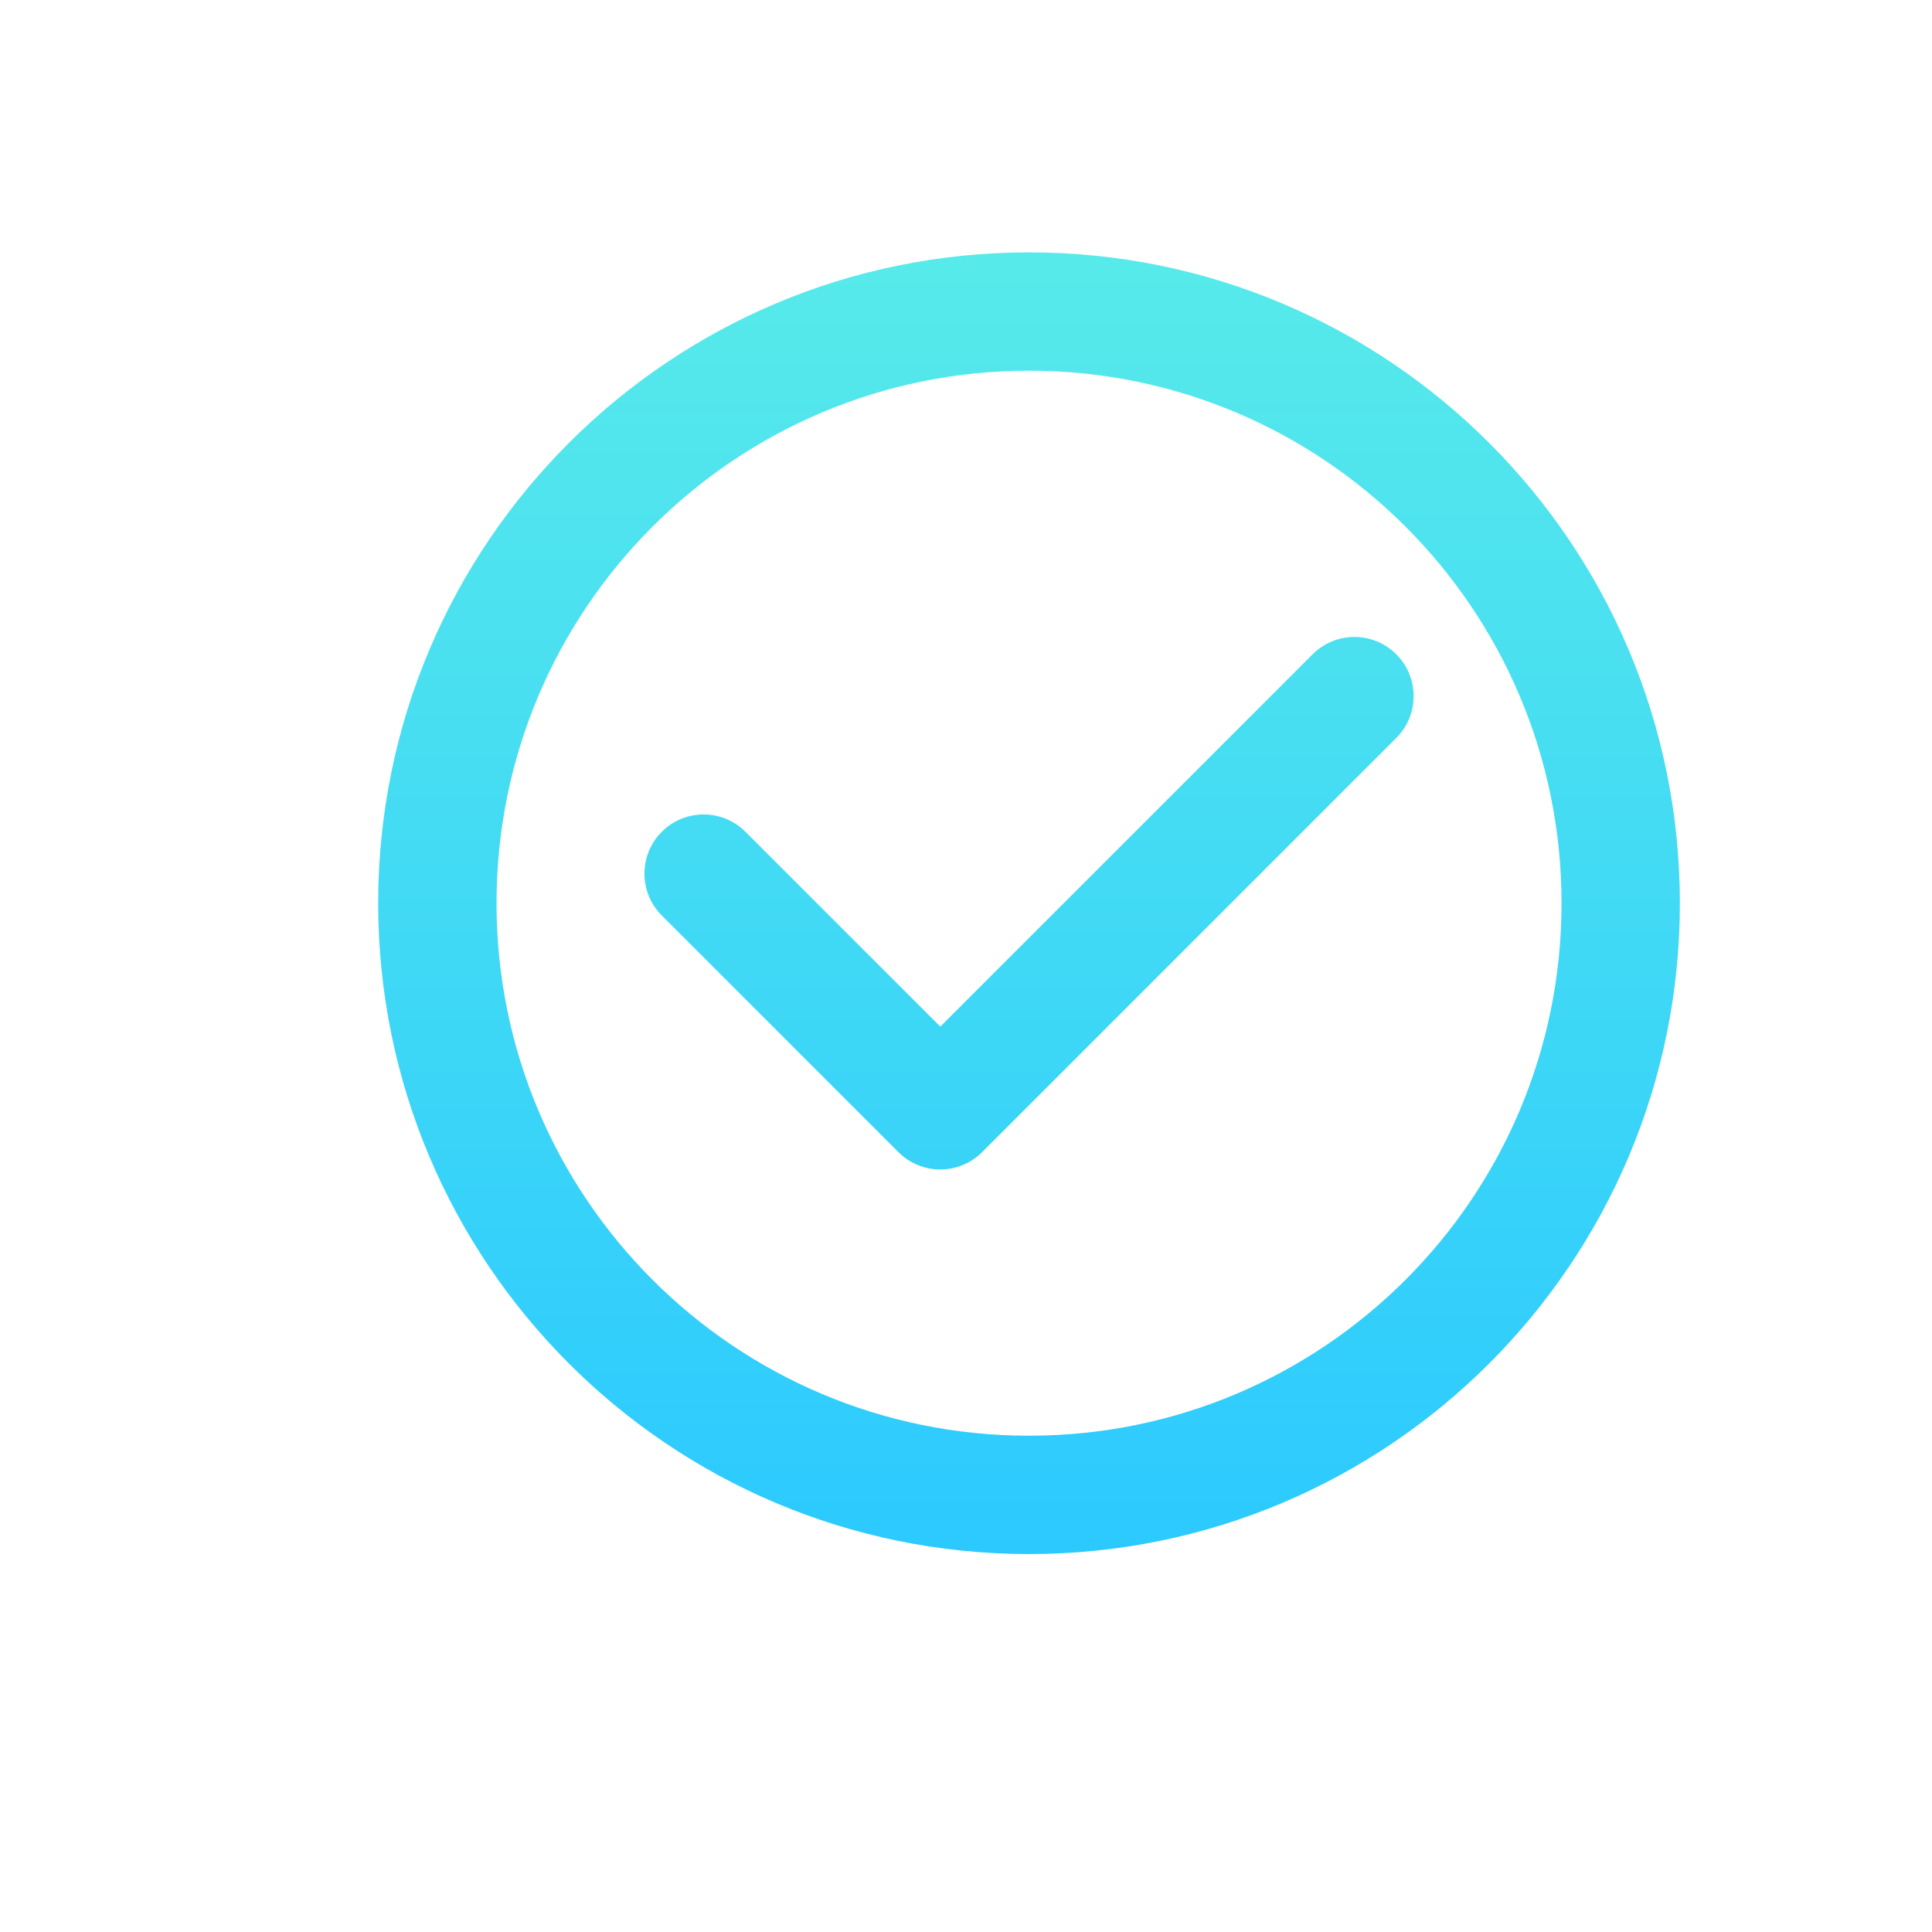 <svg xmlns="http://www.w3.org/2000/svg" xmlns:xlink="http://www.w3.org/1999/xlink" width="1000" viewBox="0 0 750 750" height="1000" preserveAspectRatio="xMidYMid meet"><defs><clipPath id="2af0720903"><path d="M 146 97 L 653 97 L 653 604 L 146 604 Z M 146 97 " clip-rule="nonzero"></path></clipPath><clipPath id="75df1792bb"><path d="M 399.469 143.906 C 285.301 143.906 192.75 236.457 192.75 350.625 C 192.75 464.793 285.301 557.344 399.469 557.344 C 513.637 557.344 606.188 464.793 606.188 350.625 C 606.188 236.457 513.637 143.906 399.469 143.906 Z M 146.812 350.625 C 146.812 211.086 259.934 97.969 399.469 97.969 C 539.008 97.969 652.125 211.086 652.125 350.625 C 652.125 490.164 539.008 603.281 399.469 603.281 C 259.934 603.281 146.812 490.164 146.812 350.625 Z M 542.039 253.992 C 551.008 262.965 551.008 277.504 542.039 286.477 L 381.258 447.258 C 372.289 456.227 357.746 456.227 348.777 447.258 L 256.902 355.383 C 247.93 346.414 247.93 331.867 256.902 322.898 C 265.871 313.93 280.414 313.93 289.383 322.898 L 365.016 398.531 L 509.559 253.992 C 518.527 245.023 533.07 245.023 542.039 253.992 Z M 542.039 253.992 " clip-rule="evenodd"></path></clipPath><linearGradient x1="12" gradientTransform="matrix(22.969, 0, 0, 22.969, 123.845, 75)" y1="1" x2="12" gradientUnits="userSpaceOnUse" y2="23" id="9042956443"><stop stop-opacity="1" stop-color="rgb(34.099%, 91.8%, 91.8%)" offset="0"></stop><stop stop-opacity="1" stop-color="rgb(33.965%, 91.698%, 91.864%)" offset="0.016"></stop><stop stop-opacity="1" stop-color="rgb(33.696%, 91.493%, 91.991%)" offset="0.031"></stop><stop stop-opacity="1" stop-color="rgb(33.427%, 91.29%, 92.119%)" offset="0.047"></stop><stop stop-opacity="1" stop-color="rgb(33.159%, 91.087%, 92.247%)" offset="0.062"></stop><stop stop-opacity="1" stop-color="rgb(32.89%, 90.884%, 92.375%)" offset="0.078"></stop><stop stop-opacity="1" stop-color="rgb(32.622%, 90.681%, 92.503%)" offset="0.094"></stop><stop stop-opacity="1" stop-color="rgb(32.352%, 90.479%, 92.632%)" offset="0.109"></stop><stop stop-opacity="1" stop-color="rgb(32.083%, 90.276%, 92.76%)" offset="0.125"></stop><stop stop-opacity="1" stop-color="rgb(31.815%, 90.073%, 92.888%)" offset="0.141"></stop><stop stop-opacity="1" stop-color="rgb(31.546%, 89.868%, 93.016%)" offset="0.156"></stop><stop stop-opacity="1" stop-color="rgb(31.277%, 89.665%, 93.144%)" offset="0.172"></stop><stop stop-opacity="1" stop-color="rgb(31.009%, 89.462%, 93.272%)" offset="0.188"></stop><stop stop-opacity="1" stop-color="rgb(30.74%, 89.259%, 93.401%)" offset="0.203"></stop><stop stop-opacity="1" stop-color="rgb(30.47%, 89.056%, 93.529%)" offset="0.219"></stop><stop stop-opacity="1" stop-color="rgb(30.202%, 88.853%, 93.657%)" offset="0.234"></stop><stop stop-opacity="1" stop-color="rgb(29.933%, 88.651%, 93.785%)" offset="0.25"></stop><stop stop-opacity="1" stop-color="rgb(29.665%, 88.448%, 93.913%)" offset="0.266"></stop><stop stop-opacity="1" stop-color="rgb(29.396%, 88.245%, 94.041%)" offset="0.281"></stop><stop stop-opacity="1" stop-color="rgb(29.128%, 88.04%, 94.17%)" offset="0.297"></stop><stop stop-opacity="1" stop-color="rgb(28.859%, 87.837%, 94.298%)" offset="0.312"></stop><stop stop-opacity="1" stop-color="rgb(28.59%, 87.634%, 94.426%)" offset="0.328"></stop><stop stop-opacity="1" stop-color="rgb(28.32%, 87.431%, 94.554%)" offset="0.344"></stop><stop stop-opacity="1" stop-color="rgb(28.052%, 87.228%, 94.682%)" offset="0.359"></stop><stop stop-opacity="1" stop-color="rgb(27.783%, 87.025%, 94.81%)" offset="0.375"></stop><stop stop-opacity="1" stop-color="rgb(27.515%, 86.823%, 94.939%)" offset="0.391"></stop><stop stop-opacity="1" stop-color="rgb(27.246%, 86.62%, 95.067%)" offset="0.406"></stop><stop stop-opacity="1" stop-color="rgb(26.978%, 86.415%, 95.195%)" offset="0.422"></stop><stop stop-opacity="1" stop-color="rgb(26.709%, 86.212%, 95.323%)" offset="0.438"></stop><stop stop-opacity="1" stop-color="rgb(26.44%, 86.009%, 95.451%)" offset="0.453"></stop><stop stop-opacity="1" stop-color="rgb(26.17%, 85.806%, 95.58%)" offset="0.469"></stop><stop stop-opacity="1" stop-color="rgb(25.902%, 85.603%, 95.708%)" offset="0.484"></stop><stop stop-opacity="1" stop-color="rgb(25.633%, 85.4%, 95.836%)" offset="0.5"></stop><stop stop-opacity="1" stop-color="rgb(25.365%, 85.197%, 95.963%)" offset="0.516"></stop><stop stop-opacity="1" stop-color="rgb(25.096%, 84.995%, 96.091%)" offset="0.531"></stop><stop stop-opacity="1" stop-color="rgb(24.828%, 84.79%, 96.219%)" offset="0.547"></stop><stop stop-opacity="1" stop-color="rgb(24.559%, 84.587%, 96.347%)" offset="0.562"></stop><stop stop-opacity="1" stop-color="rgb(24.29%, 84.384%, 96.475%)" offset="0.578"></stop><stop stop-opacity="1" stop-color="rgb(24.02%, 84.181%, 96.603%)" offset="0.594"></stop><stop stop-opacity="1" stop-color="rgb(23.752%, 83.978%, 96.732%)" offset="0.609"></stop><stop stop-opacity="1" stop-color="rgb(23.483%, 83.775%, 96.86%)" offset="0.625"></stop><stop stop-opacity="1" stop-color="rgb(23.215%, 83.572%, 96.988%)" offset="0.641"></stop><stop stop-opacity="1" stop-color="rgb(22.946%, 83.369%, 97.116%)" offset="0.656"></stop><stop stop-opacity="1" stop-color="rgb(22.678%, 83.167%, 97.244%)" offset="0.672"></stop><stop stop-opacity="1" stop-color="rgb(22.409%, 82.962%, 97.372%)" offset="0.688"></stop><stop stop-opacity="1" stop-color="rgb(22.141%, 82.759%, 97.501%)" offset="0.703"></stop><stop stop-opacity="1" stop-color="rgb(21.87%, 82.556%, 97.629%)" offset="0.719"></stop><stop stop-opacity="1" stop-color="rgb(21.602%, 82.353%, 97.757%)" offset="0.734"></stop><stop stop-opacity="1" stop-color="rgb(21.333%, 82.15%, 97.885%)" offset="0.75"></stop><stop stop-opacity="1" stop-color="rgb(21.065%, 81.947%, 98.013%)" offset="0.766"></stop><stop stop-opacity="1" stop-color="rgb(20.796%, 81.744%, 98.141%)" offset="0.781"></stop><stop stop-opacity="1" stop-color="rgb(20.528%, 81.541%, 98.27%)" offset="0.797"></stop><stop stop-opacity="1" stop-color="rgb(20.259%, 81.337%, 98.398%)" offset="0.812"></stop><stop stop-opacity="1" stop-color="rgb(19.989%, 81.134%, 98.526%)" offset="0.828"></stop><stop stop-opacity="1" stop-color="rgb(19.72%, 80.931%, 98.654%)" offset="0.844"></stop><stop stop-opacity="1" stop-color="rgb(19.452%, 80.728%, 98.782%)" offset="0.859"></stop><stop stop-opacity="1" stop-color="rgb(19.183%, 80.525%, 98.911%)" offset="0.875"></stop><stop stop-opacity="1" stop-color="rgb(18.915%, 80.322%, 99.039%)" offset="0.891"></stop><stop stop-opacity="1" stop-color="rgb(18.646%, 80.119%, 99.167%)" offset="0.906"></stop><stop stop-opacity="1" stop-color="rgb(18.378%, 79.916%, 99.295%)" offset="0.922"></stop><stop stop-opacity="1" stop-color="rgb(18.109%, 79.712%, 99.423%)" offset="0.938"></stop><stop stop-opacity="1" stop-color="rgb(17.839%, 79.509%, 99.551%)" offset="0.953"></stop><stop stop-opacity="1" stop-color="rgb(17.57%, 79.306%, 99.68%)" offset="0.969"></stop><stop stop-opacity="1" stop-color="rgb(17.302%, 79.103%, 99.808%)" offset="0.984"></stop><stop stop-opacity="1" stop-color="rgb(17.033%, 78.9%, 99.934%)" offset="1"></stop></linearGradient></defs><rect x="-75" width="900" fill="#ffffff" y="-75" height="900" fill-opacity="1"></rect><rect x="-75" width="900" fill="#ffffff" y="-75" height="900" fill-opacity="1"></rect><rect x="-75" width="900" fill="#ffffff" y="-75" height="900" fill-opacity="1"></rect><g clip-path="url(#2af0720903)"><g clip-path="url(#75df1792bb)"><path fill="url(#9042956443)" d="M 146.812 97.969 L 146.812 603.281 L 652.125 603.281 L 652.125 97.969 Z M 146.812 97.969 " fill-rule="nonzero"></path></g></g></svg>